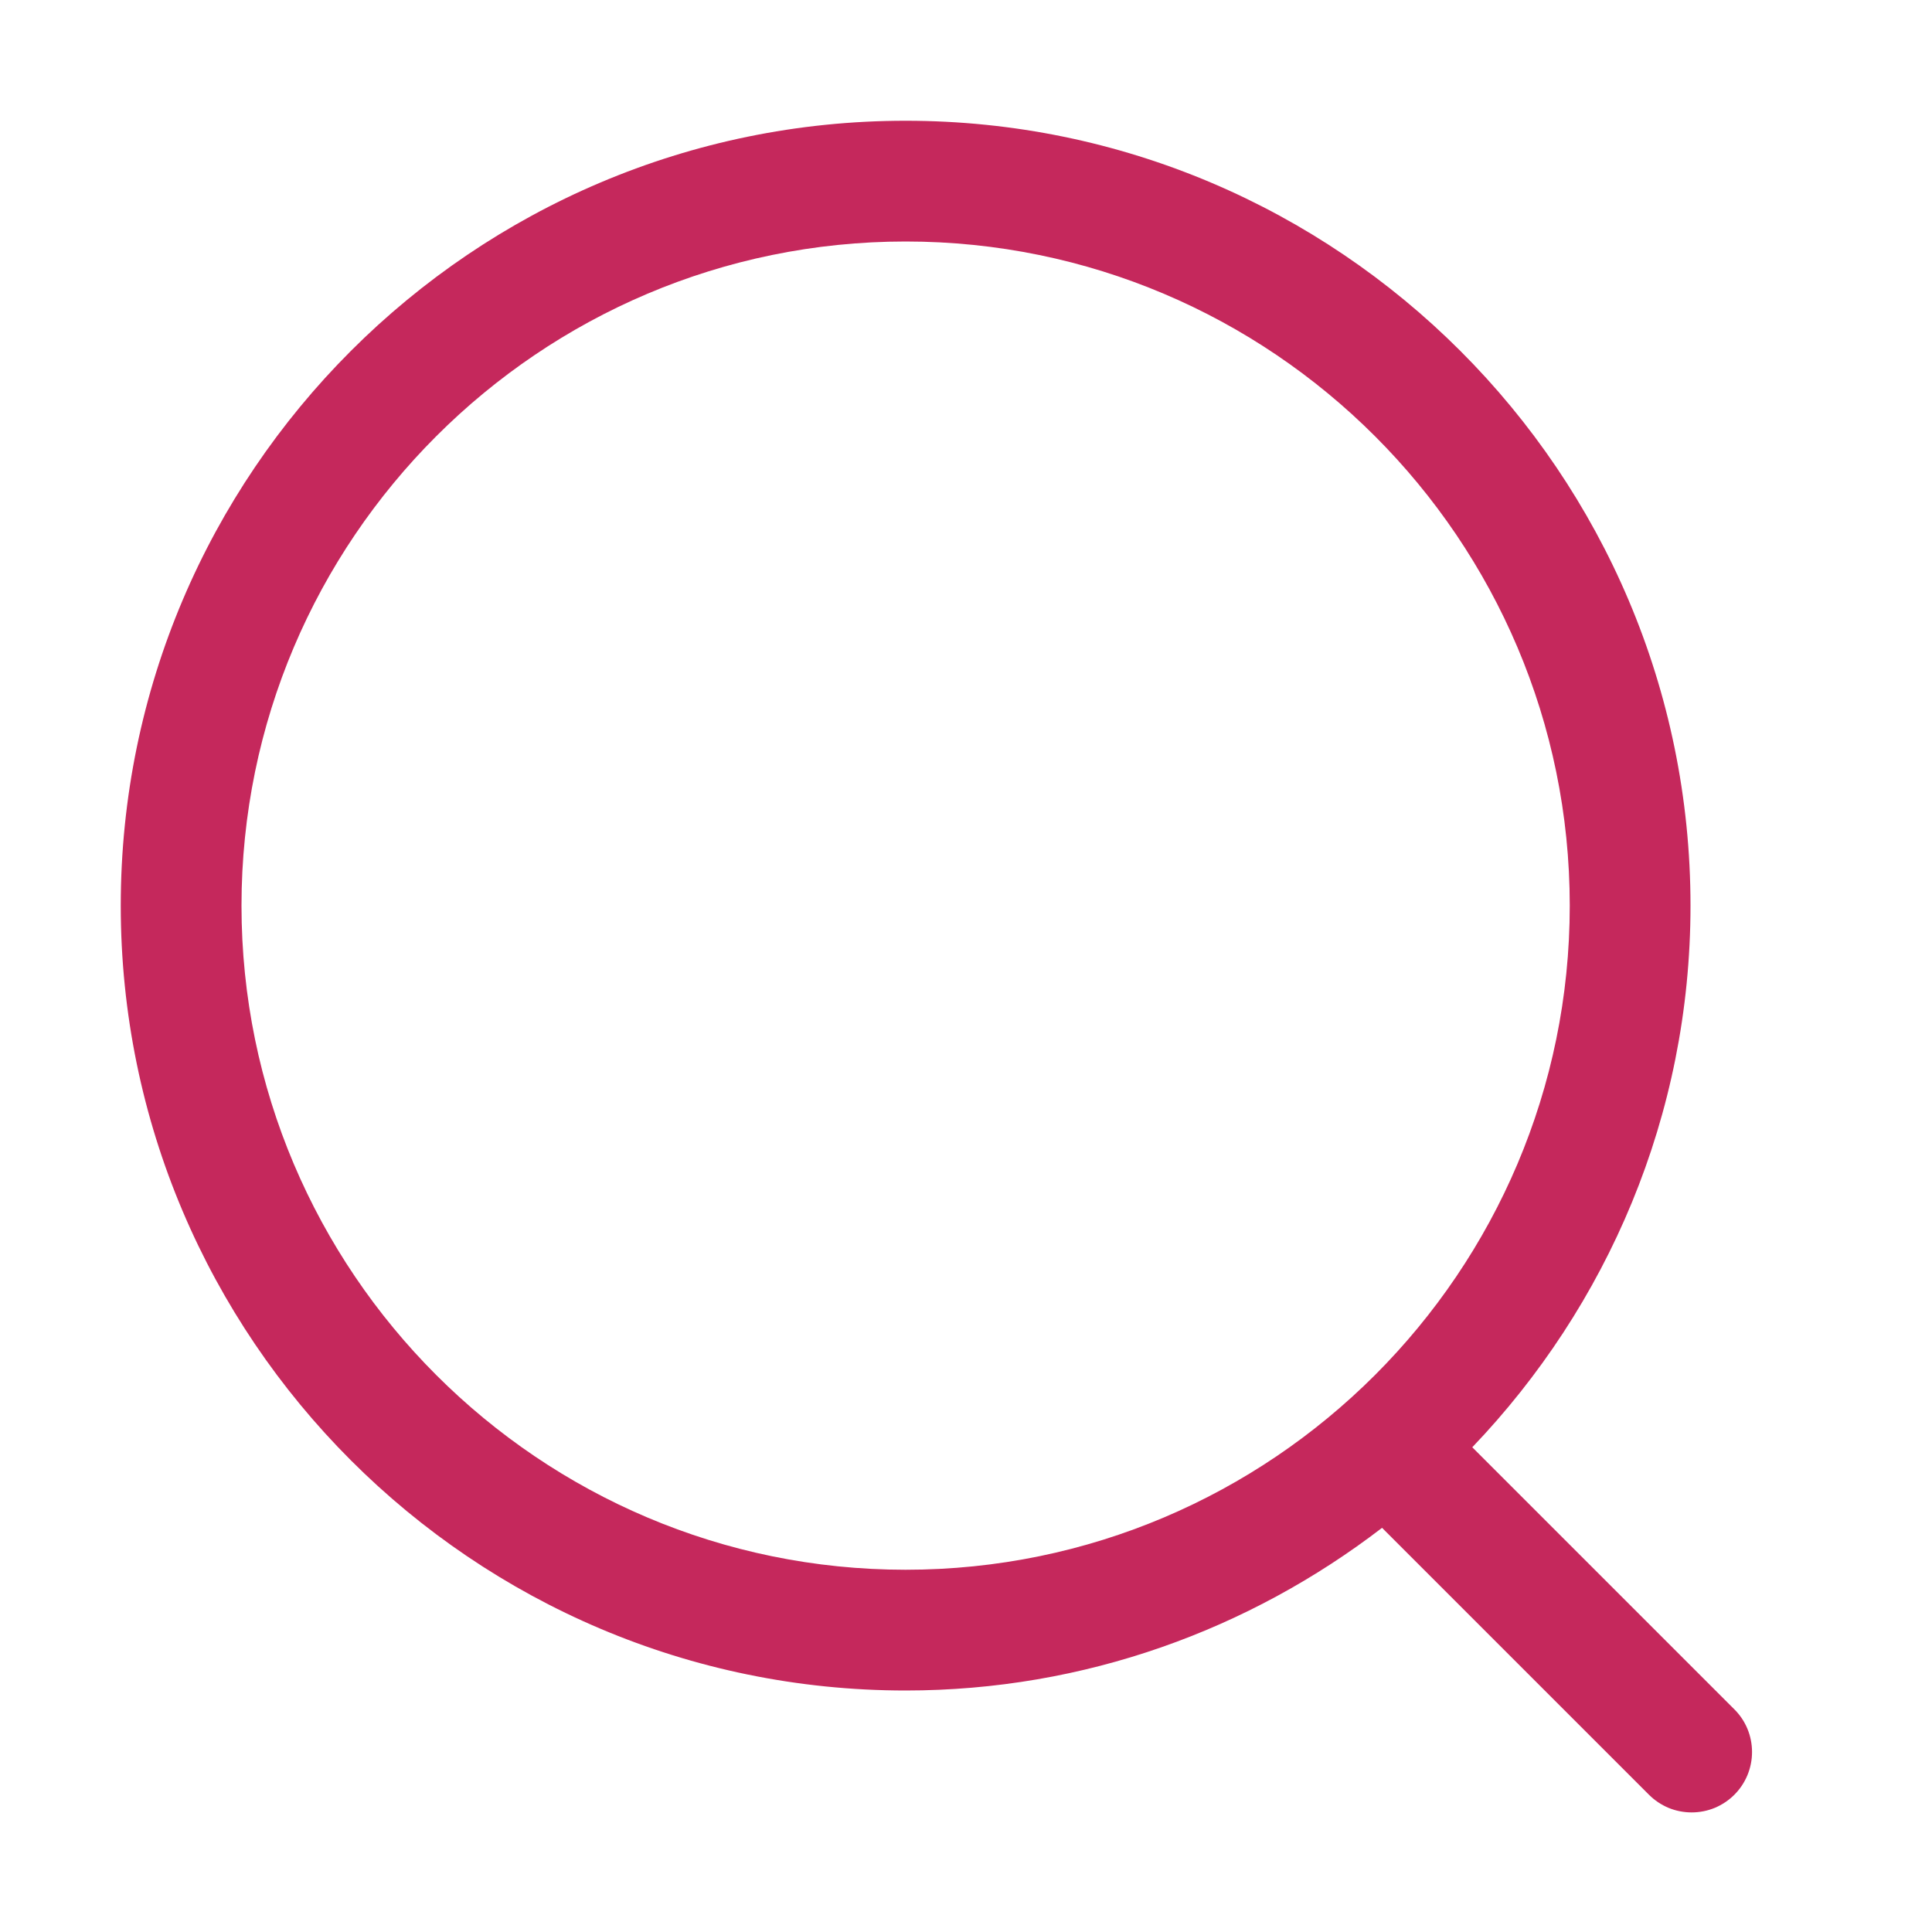 <svg width="20" height="20" viewBox="0 0 20 20" fill="none" xmlns="http://www.w3.org/2000/svg">
<path d="M17.954 17.695L15.241 14.982C16.637 13.522 17.5 11.549 17.5 9.375C17.5 4.895 13.855 1.25 9.375 1.25C4.895 1.25 1.25 4.895 1.25 9.375C1.25 13.855 4.895 17.5 9.375 17.5C11.231 17.5 12.938 16.867 14.307 15.816L17.07 18.579C17.128 18.637 17.197 18.683 17.273 18.715C17.348 18.746 17.43 18.762 17.512 18.762C17.594 18.762 17.675 18.746 17.751 18.715C17.827 18.683 17.896 18.637 17.954 18.579C18.071 18.462 18.137 18.303 18.137 18.137C18.137 17.971 18.072 17.812 17.954 17.695ZM2.5 9.375C2.5 5.584 5.584 2.5 9.375 2.5C13.166 2.5 16.25 5.584 16.25 9.375C16.25 13.166 13.166 16.25 9.375 16.25C5.584 16.25 2.5 13.166 2.5 9.375Z" fill="#C5285C"/>
</svg>
